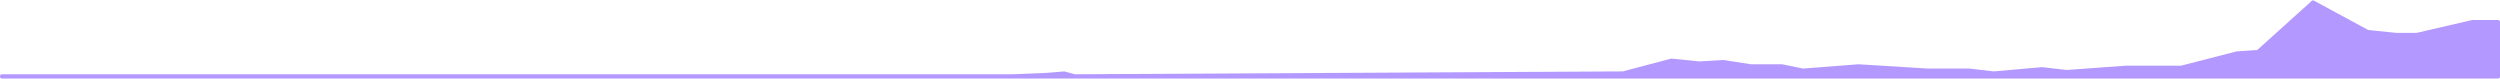 <svg width="1273" height="40" viewBox="0 0 1273 40" fill="none" xmlns="http://www.w3.org/2000/svg">
<path d="M515.556 37.818H1C0.448 37.818 0 38.266 0 38.818V39C0 39.552 0.448 40 1 40H1272C1272.55 40 1273 39.552 1273 39V11.182C1273 10.63 1272.55 10.182 1272 10.182H1258.99C1258.91 10.182 1258.84 10.191 1258.76 10.208L1230.74 16.701C1230.66 16.719 1230.59 16.727 1230.51 16.727H1220.03L1206.11 15.293C1205.97 15.28 1205.85 15.241 1205.73 15.178L1178.28 0.336C1177.91 0.134 1177.45 0.189 1177.13 0.472L1149.66 25.223C1149.5 25.373 1149.29 25.463 1149.06 25.478L1138.91 26.175C1138.84 26.18 1138.78 26.189 1138.73 26.205L1110.69 33.423C1110.61 33.444 1110.52 33.455 1110.44 33.455H1082.31L1052.39 35.63C1052.33 35.634 1052.27 35.633 1052.21 35.625L1040.04 34.194C1039.97 34.186 1039.91 34.185 1039.84 34.191L1015.32 36.355C1015.26 36.361 1015.19 36.36 1015.12 36.352L1002.86 34.909H981.675L946.363 32.727L918.254 34.898C918.161 34.905 918.067 34.9 917.976 34.881L907.62 32.748C907.554 32.734 907.486 32.727 907.418 32.727H891.706C891.655 32.727 891.604 32.723 891.554 32.716L877.61 30.562C877.54 30.551 877.469 30.548 877.399 30.552L865.226 31.268C865.173 31.271 865.119 31.27 865.065 31.264L851.203 29.837C851.082 29.825 850.961 29.834 850.844 29.865L826.426 36.331C826.344 36.353 826.26 36.364 826.175 36.364L547.474 37.818C547.383 37.818 547.292 37.806 547.204 37.782L542.211 36.41C542.098 36.38 541.981 36.369 541.864 36.378L533.212 37.091L515.556 37.818Z" fill="#B398FF"/>
</svg>
